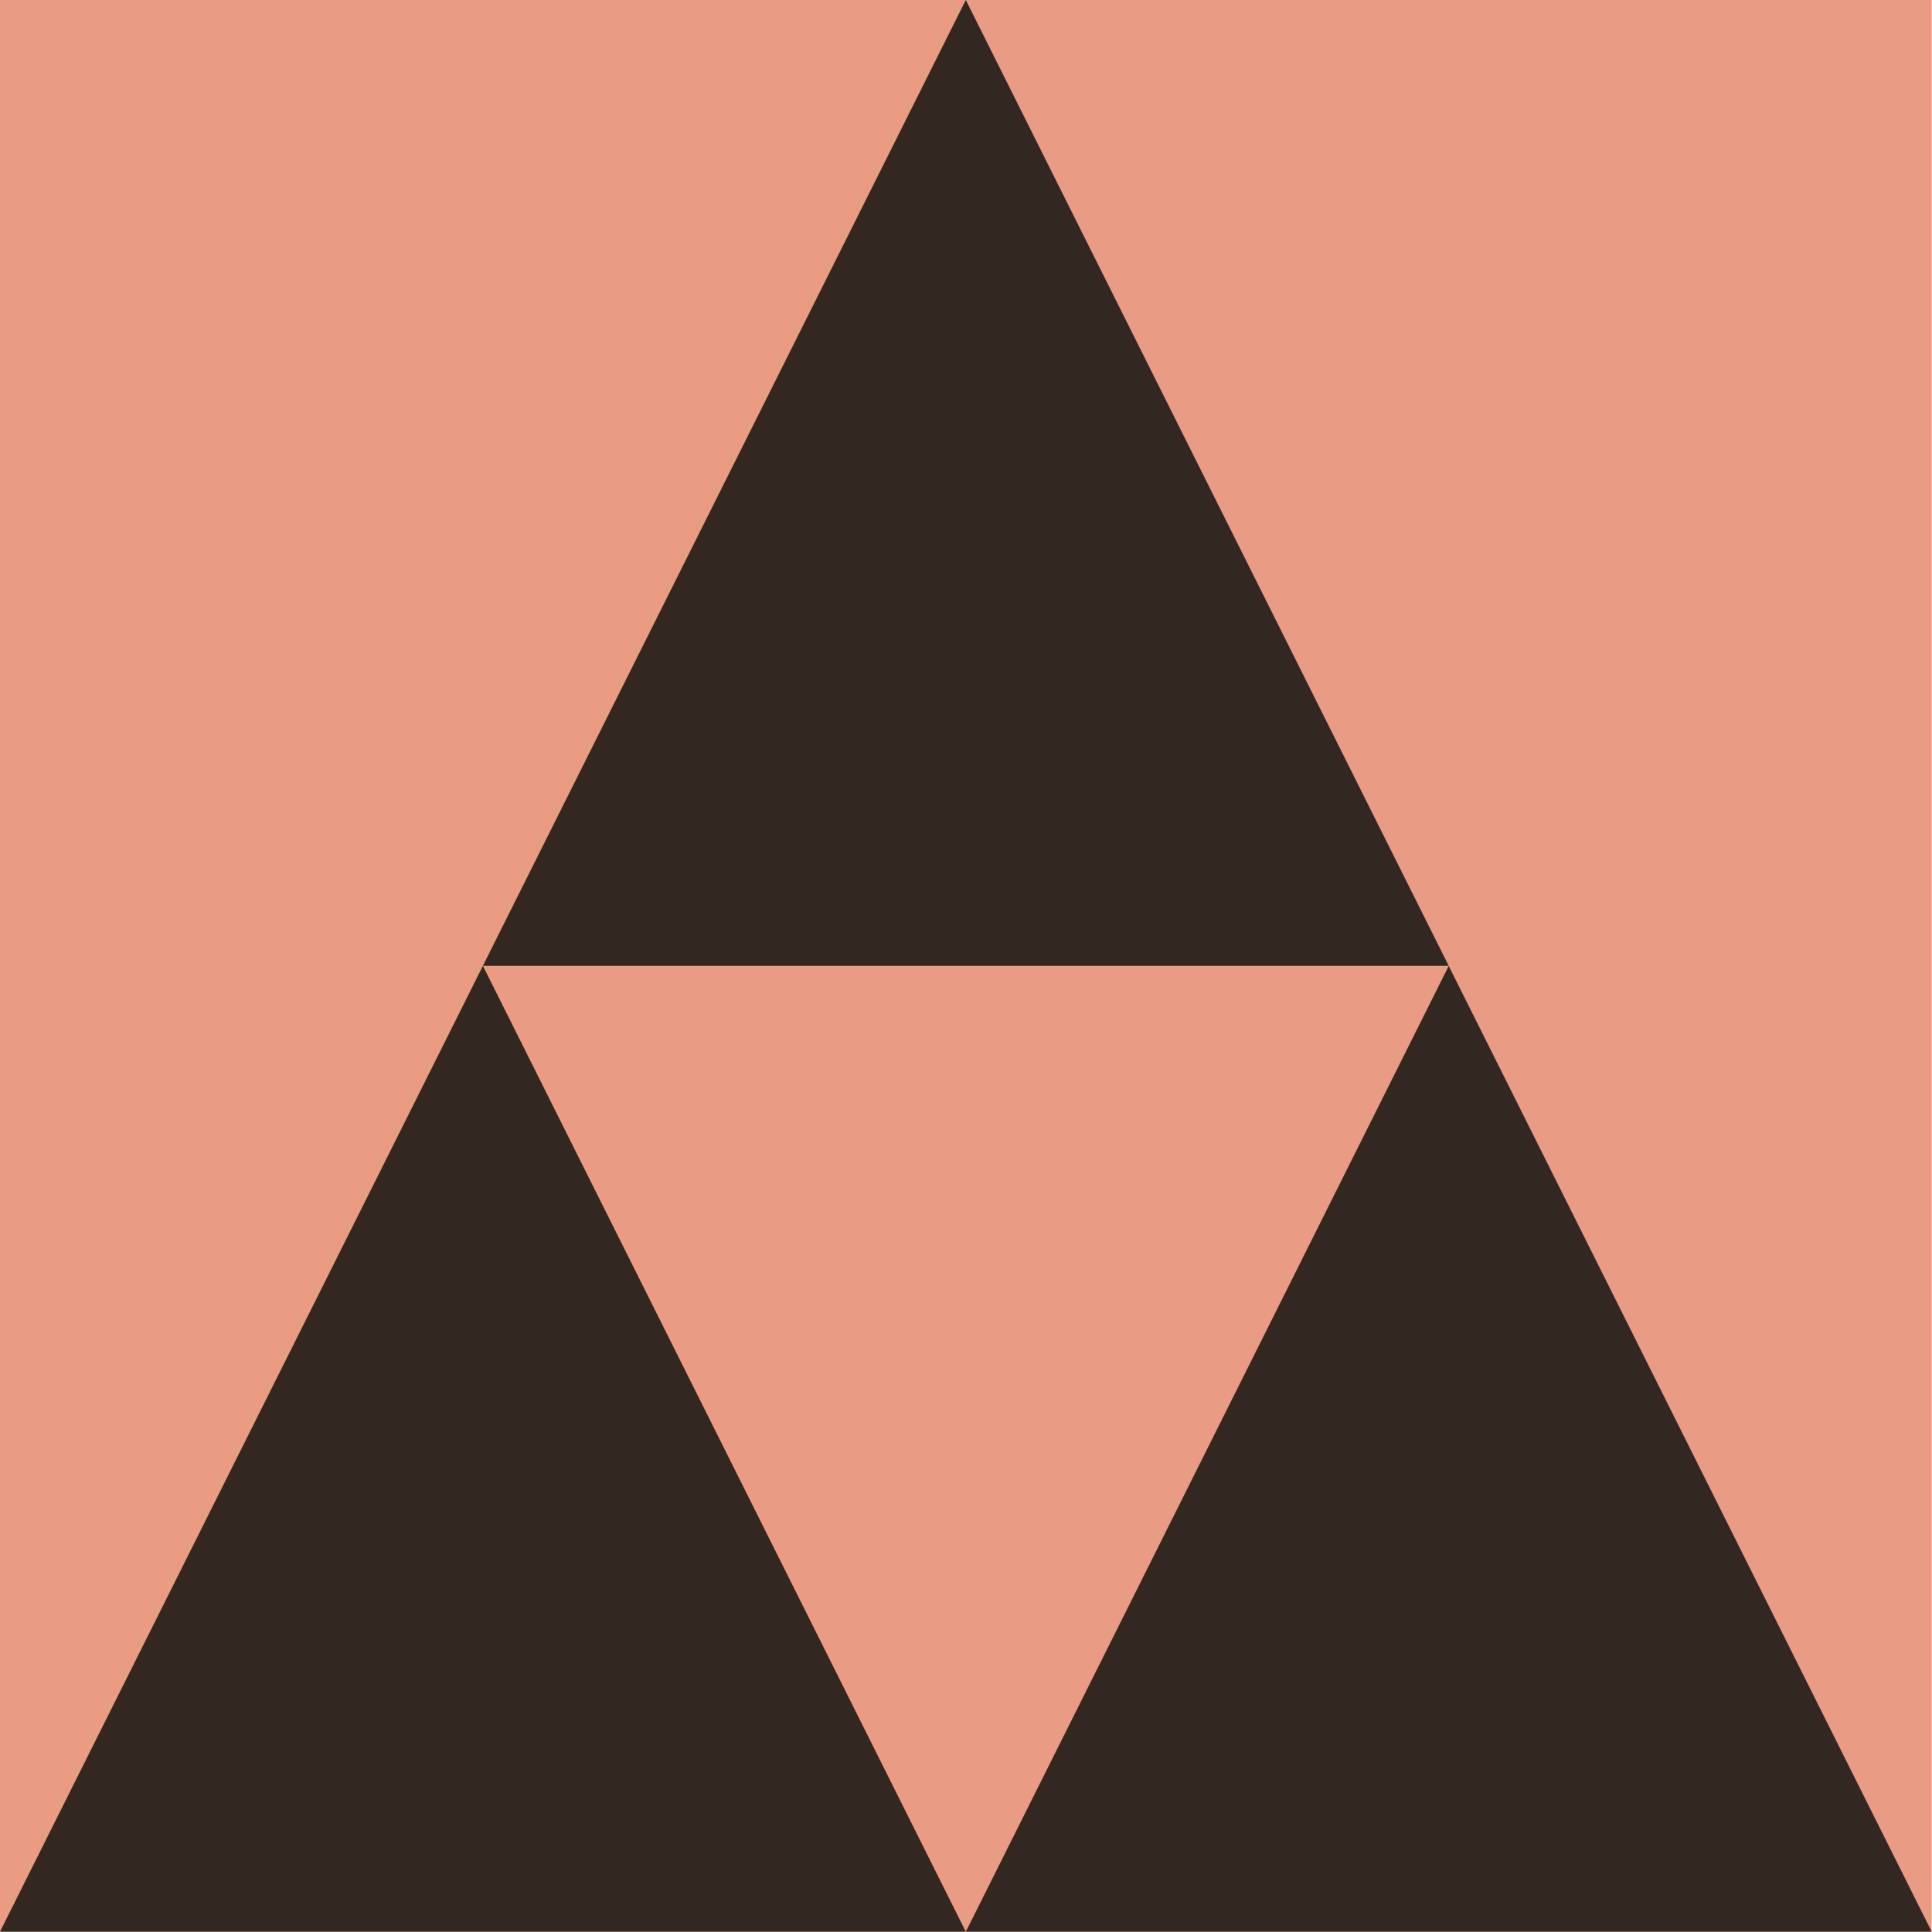 <?xml version="1.0" encoding="UTF-8" standalone="no"?><svg xmlns="http://www.w3.org/2000/svg" xmlns:xlink="http://www.w3.org/1999/xlink" fill="#000000" height="198.8" preserveAspectRatio="xMidYMid meet" version="1" viewBox="0.0 0.0 198.8 198.8" width="198.8" zoomAndPan="magnify"><g id="change1_1"><path d="M198.77,198.77H0V0h198.77V198.77z" fill="#e99c83"/></g><g id="change2_1"><path d="M198.77,198.77H99.38l49.69-99.38L198.77,198.77z M99.38,0L49.69,99.38h99.38L99.38,0z M0,198.77h99.38 L49.69,99.38L0,198.77z" fill="#322821"/></g></svg>